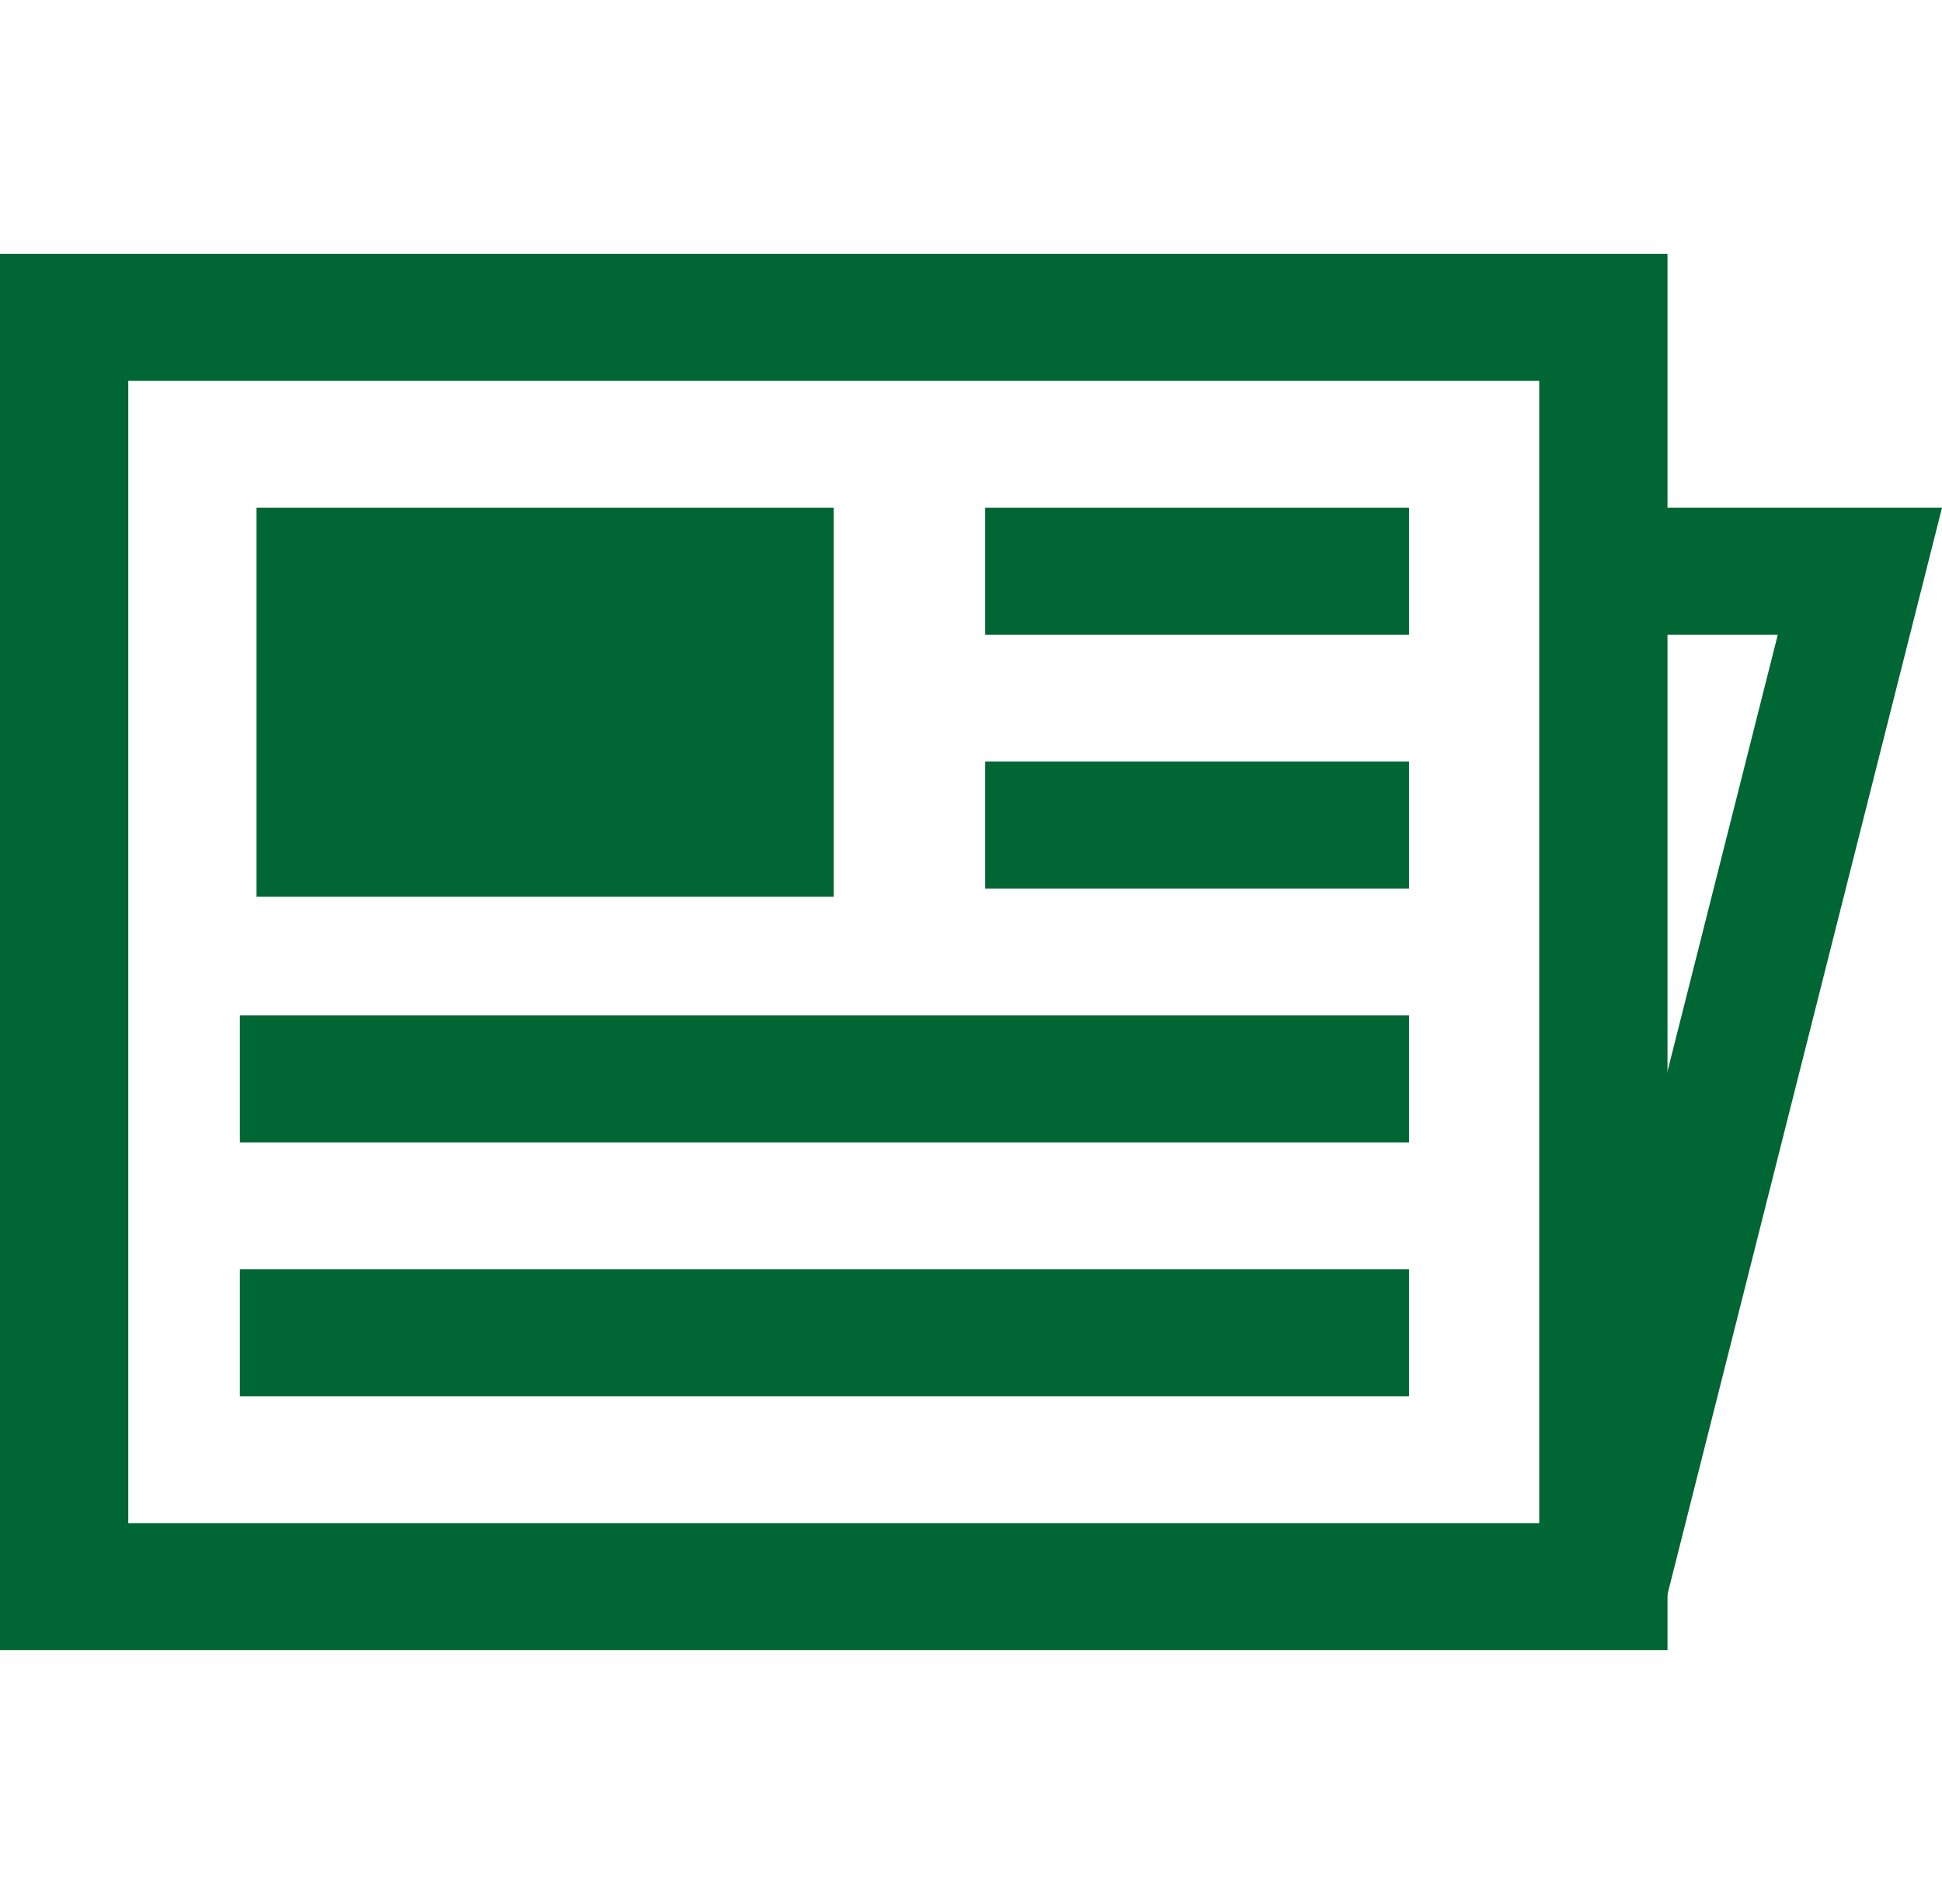 <svg width="51" height="50" viewBox="0 0 51 50" fill="none" xmlns="http://www.w3.org/2000/svg">
  <path d="M43.791 43.333H0V6.667H43.791V43.333ZM3.369 40H40.423V10H3.369V40Z"
    fill="#006633" />
  <path d="M37.004 26.666H6.299V30H37.004V26.666Z" fill="#006633" />
  <path d="M37.004 33.334H6.299V36.667H37.004V33.334Z" fill="#006633" />
  <path d="M37.004 20H25.871V23.333H37.004V20Z" fill="#006633" />
  <path d="M37.004 13.334H25.871V16.667H37.004V13.334Z" fill="#006633" />
  <path d="M43.741 42.067L40.473 41.267L46.688 16.667H42.107V13.334H51L43.741 42.067Z" fill="#006633" />
  <path d="M21.896 13.334H6.737V23.55H21.896V13.334Z" fill="#006633" />
</svg>